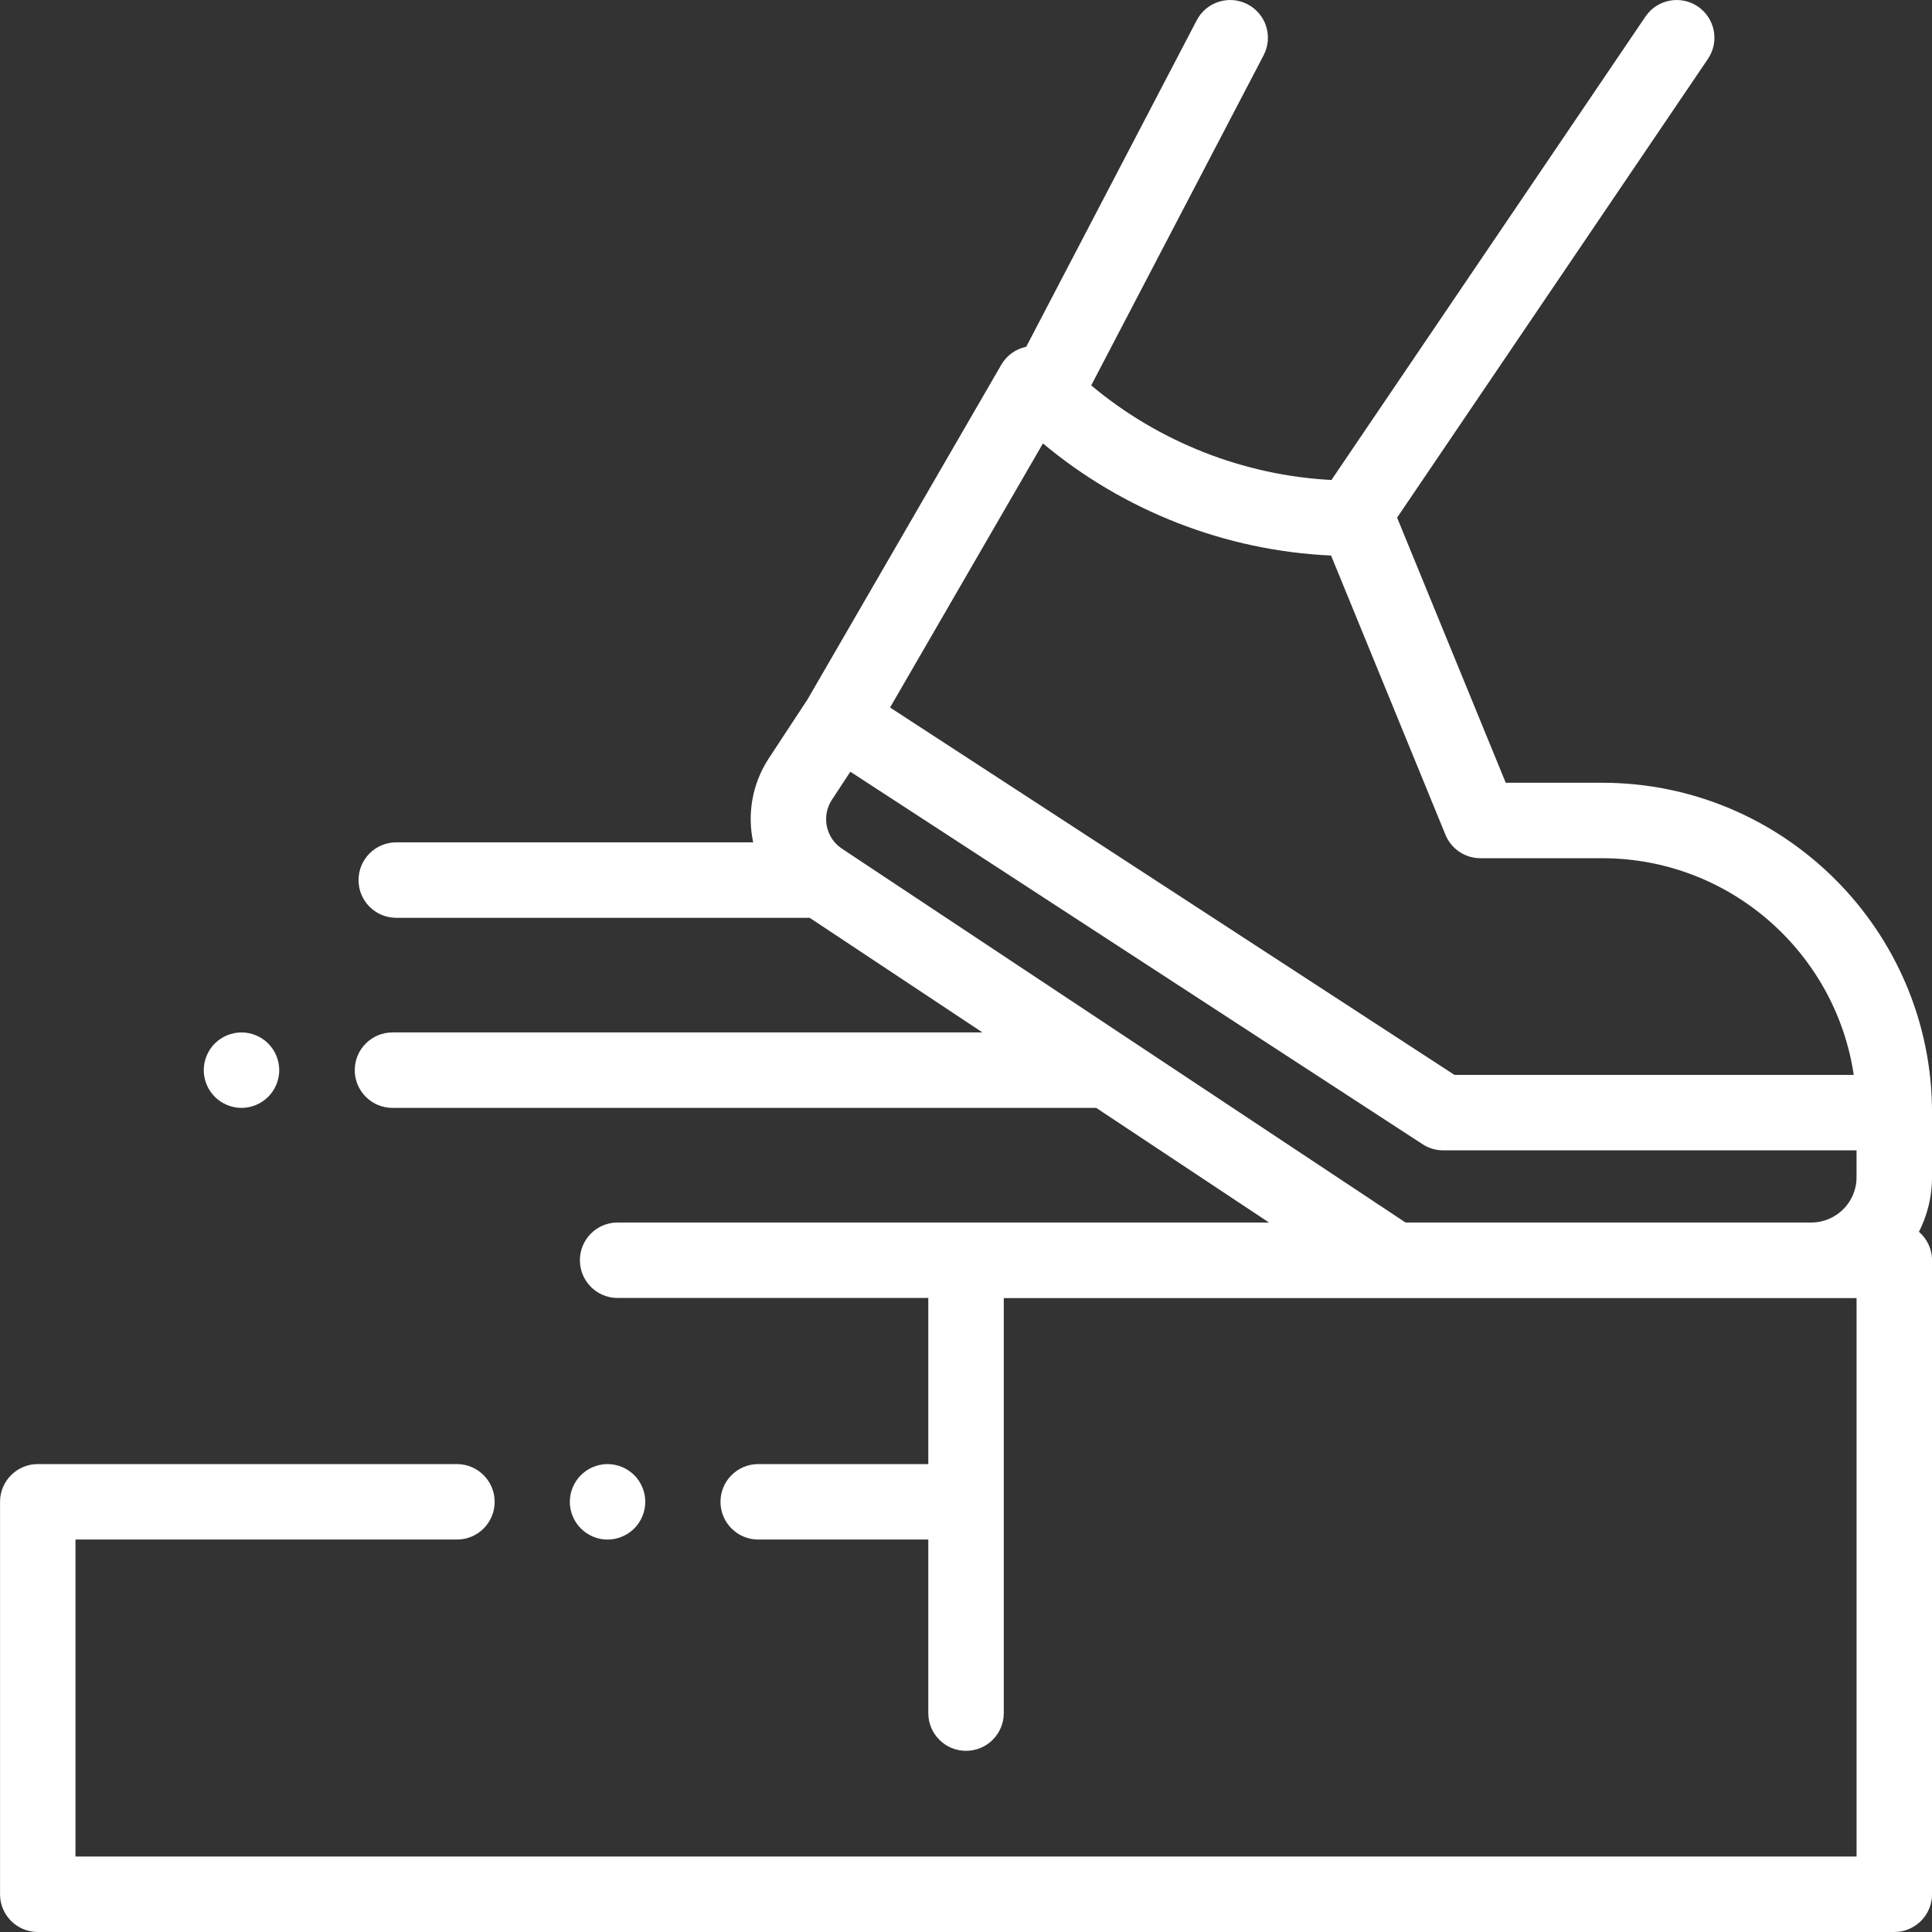 <?xml version="1.0" encoding="UTF-8"?> <svg xmlns="http://www.w3.org/2000/svg" width="52" height="52" viewBox="0 0 52 52" fill="none"><rect x="0" y="0" width="52" height="52" fill="#333333" stroke="none"/> <g clip-path="url(#clip0)"> <path d="M6.5 29.819C6.767 29.819 7.029 29.711 7.218 29.521C7.407 29.332 7.516 29.07 7.516 28.803C7.516 28.536 7.407 28.275 7.218 28.085C7.029 27.896 6.767 27.788 6.5 27.788C6.233 27.788 5.971 27.896 5.782 28.085C5.593 28.274 5.484 28.536 5.484 28.803C5.484 29.07 5.593 29.332 5.782 29.521C5.971 29.711 6.233 29.819 6.5 29.819Z" fill="white"></path> <path d="M52.001 29.947C52.001 25.051 48.018 21.068 43.122 21.068H40.527L37.603 13.932L45.969 1.586C46.284 1.121 46.162 0.49 45.698 0.175C45.234 -0.139 44.602 -0.018 44.288 0.446L35.836 12.919C33.468 12.796 31.183 11.892 29.37 10.373L34.011 1.486C34.27 0.989 34.078 0.375 33.58 0.116C33.083 -0.144 32.469 0.049 32.21 0.546L27.621 9.333C27.34 9.392 27.095 9.566 26.95 9.817L21.735 18.824L20.693 20.41C20.238 21.103 20.111 21.918 20.272 22.672H10.665C10.104 22.672 9.65 23.127 9.65 23.688C9.65 24.249 10.104 24.703 10.665 24.703H21.793L26.443 27.788H10.564C10.003 27.788 9.548 28.243 9.548 28.803C9.548 29.364 10.003 29.819 10.564 29.819H29.505L34.155 32.904H16.623C16.062 32.904 15.608 33.358 15.608 33.919C15.608 34.48 16.062 34.935 16.623 34.935H24.985V39.406H20.408C19.847 39.406 19.392 39.861 19.392 40.422C19.392 40.983 19.847 41.437 20.408 41.437H24.985V46.108C24.985 46.669 25.44 47.124 26.001 47.124C26.562 47.124 27.017 46.669 27.017 46.108V40.422V34.938H49.97V49.969H2.032V41.437H12.298C12.859 41.437 13.314 40.983 13.314 40.422C13.314 39.861 12.859 39.406 12.298 39.406H1.017C0.456 39.406 0.001 39.861 0.001 40.422V50.984C0.001 51.545 0.456 52 1.017 52H50.985C51.546 52 52.001 51.545 52.001 50.984V33.922C52.001 33.615 51.864 33.34 51.649 33.154C51.873 32.712 52.001 32.214 52.001 31.685V29.947ZM48.751 32.904H37.83L22.667 22.846C22.667 22.846 22.666 22.845 22.665 22.845L22.66 22.841C22.224 22.553 22.104 21.962 22.391 21.526L22.887 20.771L38.291 30.798C38.456 30.905 38.649 30.962 38.845 30.962H49.969V31.685C49.97 32.357 49.423 32.904 48.751 32.904ZM28.071 11.935C30.244 13.752 32.988 14.825 35.826 14.952L38.905 22.469C39.062 22.85 39.433 23.099 39.845 23.099H43.122C46.553 23.099 49.402 25.635 49.894 28.931H39.147L23.956 19.043L28.071 11.935Z" fill="white"></path> <path d="M17.071 41.14C17.259 40.951 17.368 40.689 17.368 40.422C17.368 40.155 17.26 39.893 17.071 39.704C16.881 39.515 16.62 39.406 16.353 39.406C16.084 39.406 15.823 39.515 15.635 39.704C15.445 39.893 15.337 40.154 15.337 40.422C15.337 40.689 15.445 40.951 15.635 41.14C15.823 41.329 16.085 41.438 16.353 41.438C16.62 41.437 16.881 41.329 17.071 41.14Z" fill="white"></path> </g> <defs> <clipPath id="clip0"> <rect width="52" height="52" fill="white"></rect> </clipPath> </defs> </svg> 
